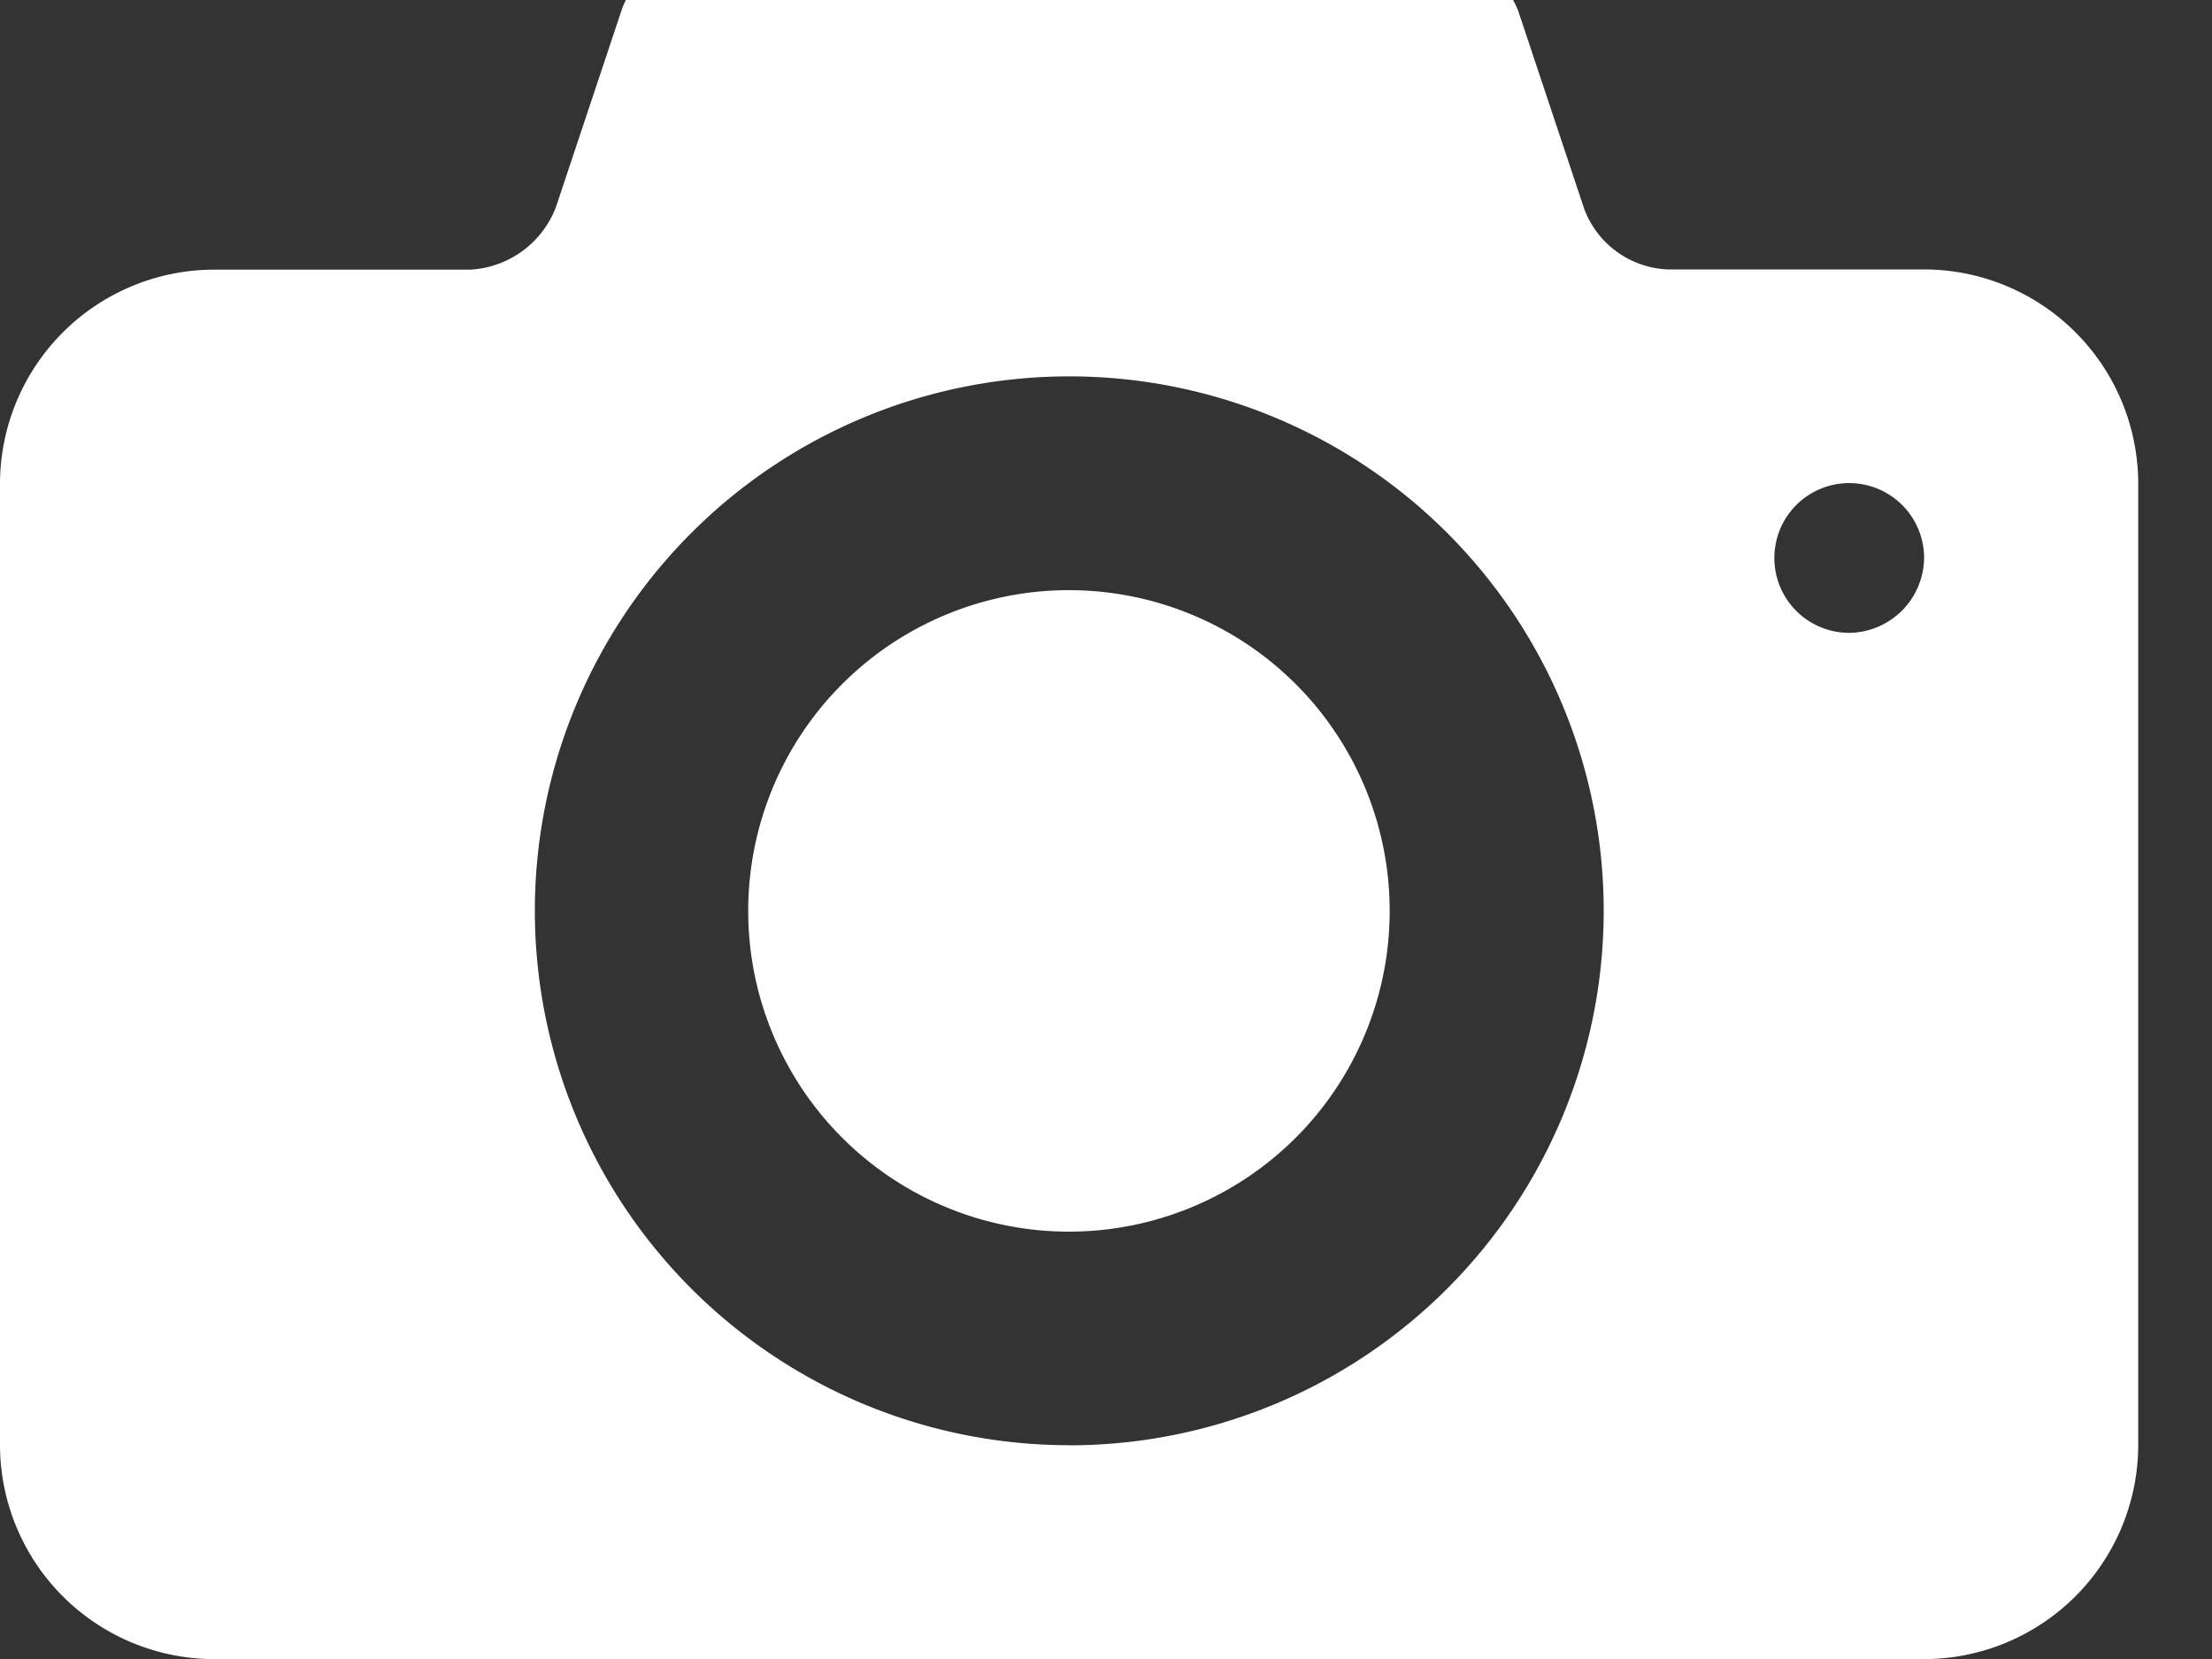 <svg xmlns="http://www.w3.org/2000/svg" xmlns:xlink="http://www.w3.org/1999/xlink" width="20" height="15" viewBox="0 0 20 15">
  <rect x="0" y="0" width="20" height="15" fill="#333333" stroke="none"/>
  <defs>
    <clipPath id="clip-path">
      <rect id="Rectangle_24" data-name="Rectangle 24" width="20" height="15" transform="translate(0 0)" fill="none"/>
    </clipPath>
  </defs>
  <g id="Pictures-Ico" transform="translate(0 -0.495)">
    <g id="Groupe_9" data-name="Groupe 9" transform="translate(0 0.495)" clip-path="url(#clip-path)" fill="#fff">
      <path id="Tracé_21" data-name="Tracé 21" d="M9.665,5.8a2.9,2.9,0,1,0,2.9,2.9,2.9,2.9,0,0,0-2.9-2.9M17.4,2.9h-2.32a.844.844,0,0,1-.754-.541l-.6-1.8A.9.9,0,0,0,12.951,0H6.379a.844.844,0,0,0-.754.541l-.6,1.8a.881.881,0,0,1-.773.561H1.933A1.939,1.939,0,0,0,0,4.832v8.7a1.939,1.939,0,0,0,1.933,1.933H17.4a1.939,1.939,0,0,0,1.933-1.933v-8.7A1.939,1.939,0,0,0,17.4,2.9M9.665,13.531A4.832,4.832,0,1,1,14.5,8.7a4.834,4.834,0,0,1-4.832,4.832M16.72,6.186a.677.677,0,1,1,.677-.677.685.685,0,0,1-.677.677" transform="translate(0 -0.464)"/>
    </g>
  </g>
</svg>
